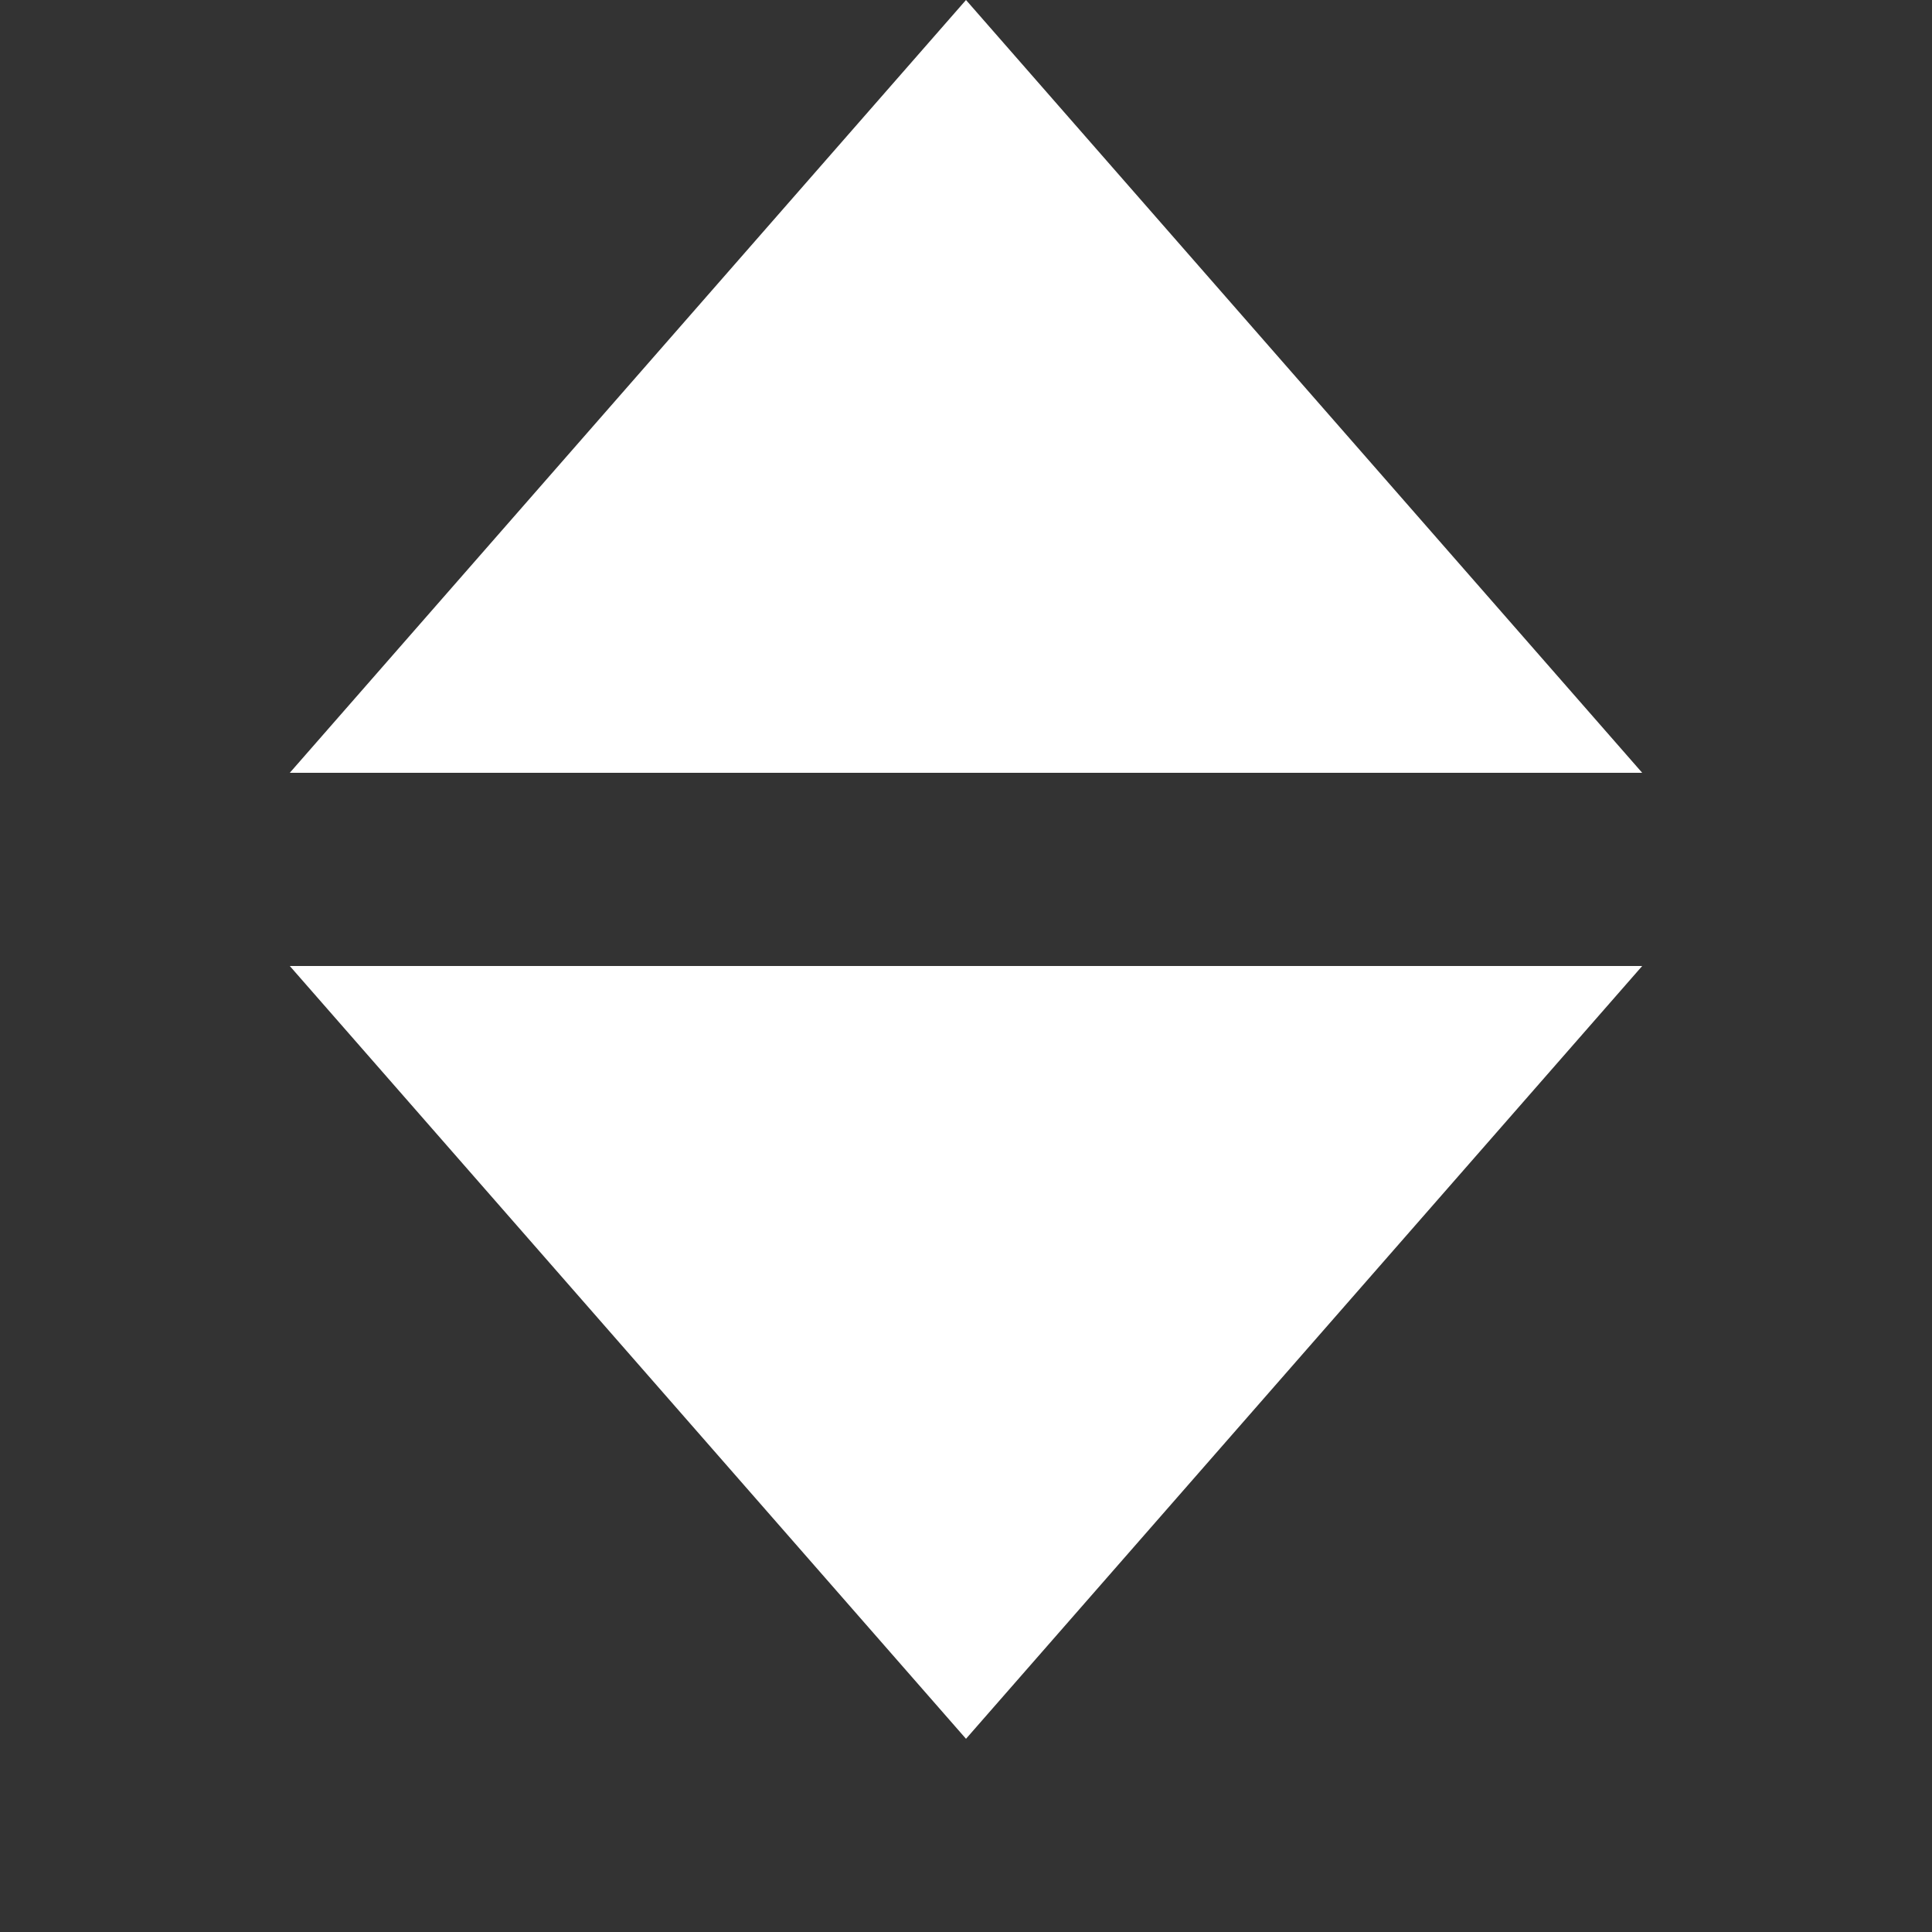 <?xml version="1.0" encoding="UTF-8"?><svg xmlns="http://www.w3.org/2000/svg" width="20" height="20" viewBox="0 0 20 20"><rect x="0" y="0" width="20" height="20" fill="#333333" stroke="none"/><title>
		sort vertically
	</title><path fill="#fff" d="M10 0 3 8h14zm0 18-7-8h14z"/></svg>
